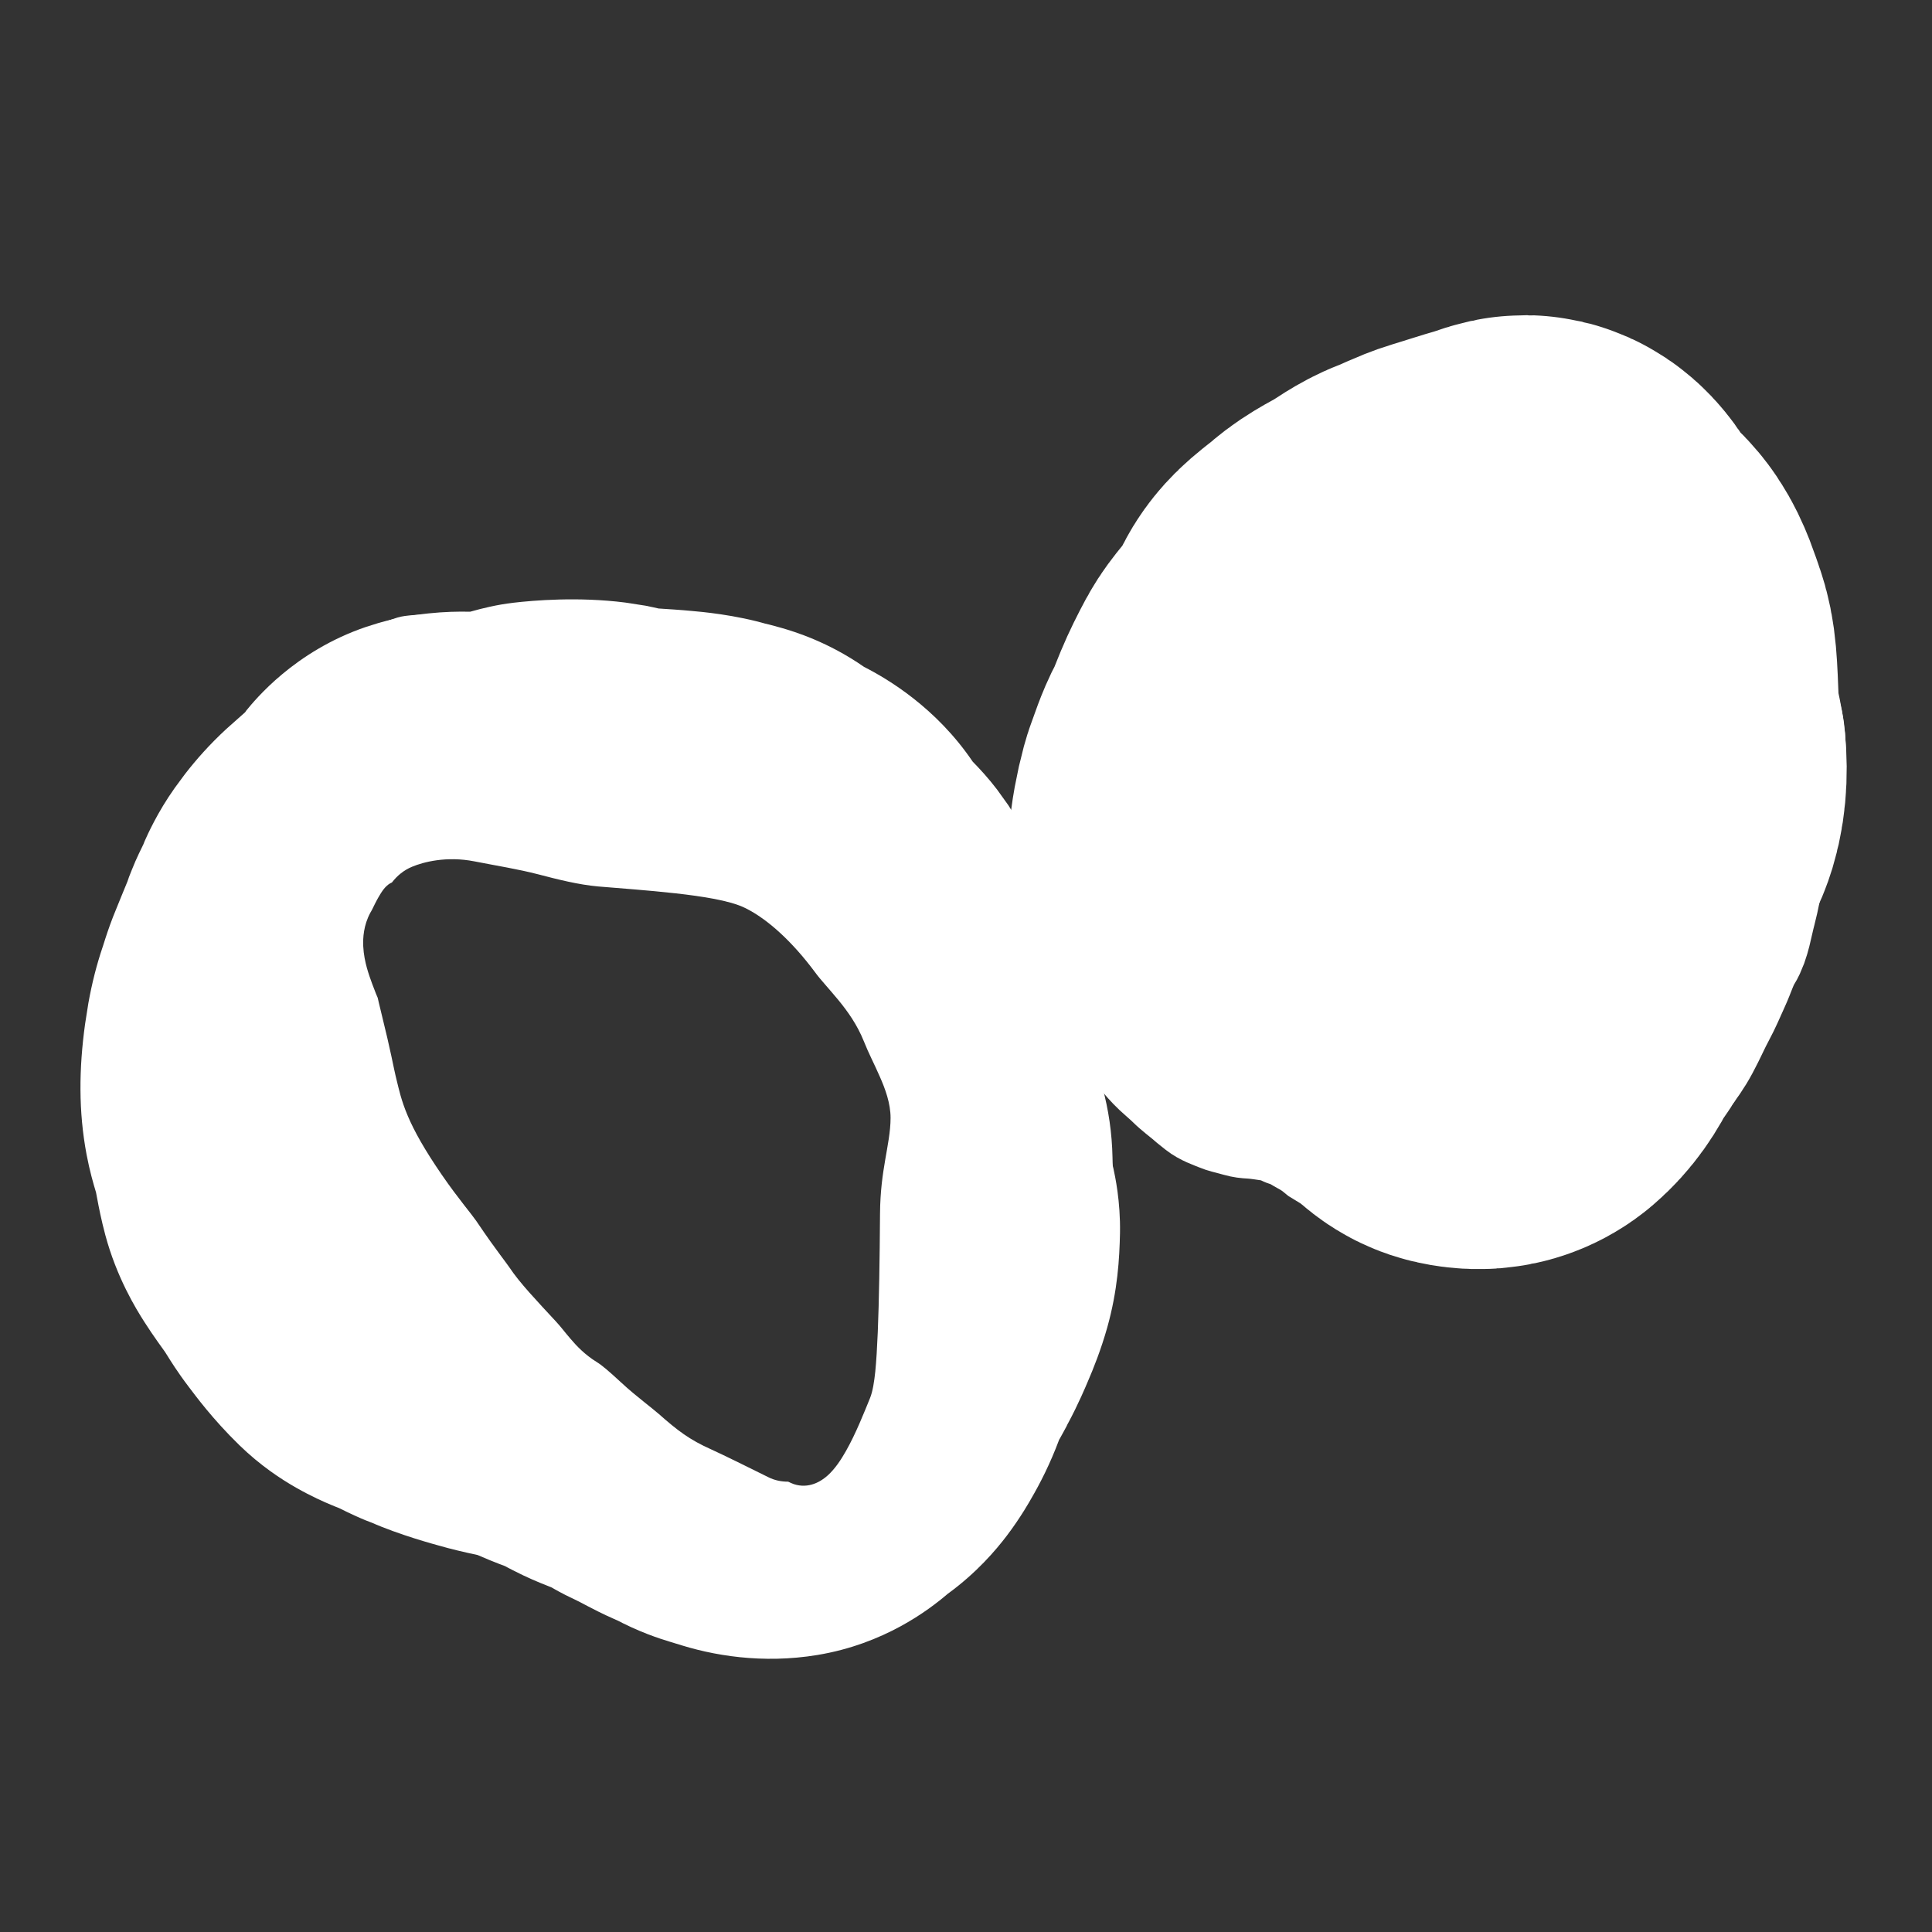 <svg width="24" height="24" viewBox="0 0 24 24" fill="none" xmlns="http://www.w3.org/2000/svg">
<rect x="0" y="0" width="24" height="24" fill="#333333" stroke="none"/>
<path d="M15.642 10.714C15.653 10.705 15.666 10.694 15.681 10.68C15.694 10.709 15.702 10.725 15.714 10.74C15.735 10.766 15.766 10.786 15.797 10.807C15.921 10.89 16.119 11.04 16.262 11.159C16.386 11.262 16.519 11.304 16.634 11.37C16.769 11.448 16.921 11.493 17.037 11.557C17.162 11.624 17.289 11.68 17.435 11.763C17.554 11.831 17.662 11.931 17.725 12.048C17.792 12.172 17.858 12.265 17.952 12.389C18.071 12.544 18.124 12.686 18.257 12.714C18.33 12.73 18.456 12.748 18.557 12.662C18.66 12.574 18.739 12.459 18.8 12.326C18.857 12.202 19.012 12.085 19.001 11.949C18.991 11.819 18.929 11.68 18.934 11.545C18.939 11.396 19.018 11.249 19.089 11.117C19.156 10.992 19.235 10.877 19.296 10.744C19.353 10.62 19.509 10.579 19.622 10.382C19.705 10.237 19.78 10.091 19.834 9.964C19.901 9.803 19.913 9.577 19.895 9.405C19.88 9.255 19.818 9.095 19.807 8.841C19.787 8.325 19.784 8.192 19.725 8.025C19.673 7.88 19.632 7.736 19.549 7.612C19.466 7.488 19.333 7.413 19.244 7.291C19.145 7.157 19.057 6.926 18.918 6.956C18.846 6.972 18.774 7.005 18.706 7.023C18.556 7.065 18.365 7.129 18.184 7.183C18.029 7.23 17.891 7.307 17.75 7.359C17.626 7.406 17.521 7.486 17.409 7.556C17.284 7.633 17.142 7.691 17.005 7.809C16.85 7.944 16.706 8.022 16.644 8.171C16.592 8.295 16.502 8.414 16.416 8.543C16.334 8.667 16.226 8.768 16.163 8.884C16.096 9.009 16.034 9.132 15.982 9.257C15.93 9.381 15.885 9.512 15.822 9.629C15.755 9.753 15.719 9.879 15.672 10.001C15.62 10.136 15.47 10.843 15.642 10.714Z" fill="white"/>
<path d="M18.37 7.488C17.792 7.839 17.689 7.963 17.395 8.262C17.239 8.421 17.11 8.614 17.006 8.77C16.891 8.943 16.81 9.121 16.701 9.256C16.593 9.39 16.469 9.555 16.345 9.726C16.204 9.919 16.107 10.01 16.04 10.124C15.965 10.25 15.879 10.372 15.817 10.491C15.755 10.611 15.683 10.682 15.642 10.714C15.47 10.843 15.62 10.136 15.672 10.001C15.719 9.879 15.755 9.753 15.822 9.629C15.885 9.512 15.93 9.381 15.982 9.257C16.034 9.132 16.096 9.009 16.163 8.884C16.226 8.768 16.334 8.667 16.416 8.543C16.502 8.414 16.592 8.295 16.644 8.171C16.706 8.022 16.85 7.944 17.005 7.809C17.142 7.691 17.284 7.633 17.409 7.556C17.521 7.486 17.626 7.406 17.75 7.359C17.891 7.307 18.029 7.23 18.184 7.183C18.365 7.129 18.556 7.065 18.706 7.023C18.774 7.005 18.846 6.972 18.918 6.956C19.057 6.926 19.145 7.157 19.244 7.291C19.333 7.413 19.466 7.488 19.549 7.612C19.632 7.736 19.673 7.88 19.725 8.025C19.784 8.192 19.787 8.325 19.807 8.841C19.818 9.095 19.88 9.255 19.895 9.405C19.913 9.577 19.901 9.803 19.834 9.964C19.78 10.091 19.705 10.237 19.622 10.382C19.509 10.579 19.353 10.62 19.296 10.744C19.235 10.877 19.156 10.992 19.089 11.117C19.018 11.249 18.939 11.396 18.934 11.545C18.929 11.68 18.991 11.819 19.001 11.949C19.012 12.085 18.857 12.202 18.8 12.326C18.739 12.459 18.66 12.574 18.557 12.662C18.456 12.748 18.33 12.73 18.257 12.714C18.124 12.686 18.071 12.544 17.952 12.389C17.858 12.265 17.792 12.172 17.725 12.048C17.662 11.931 17.554 11.831 17.435 11.763C17.289 11.68 17.162 11.624 17.037 11.557C16.921 11.493 16.769 11.448 16.634 11.37C16.519 11.304 16.386 11.262 16.262 11.159C16.119 11.04 15.921 10.89 15.797 10.807C15.766 10.786 15.735 10.766 15.714 10.74C15.693 10.714 15.683 10.683 15.641 10.59" stroke="white" stroke-width="6.076" stroke-linecap="round"/>
<path d="M21.36 7.474C21.442 7.567 21.504 7.69 21.597 7.856C21.719 8.072 21.732 8.3 21.788 8.445C21.855 8.615 21.897 8.765 21.949 8.936C22.073 9.346 21.939 10.026 21.892 10.208C21.836 10.424 21.784 10.637 21.737 10.818C21.697 10.974 21.68 11.102 21.639 11.257C21.59 11.439 21.567 11.629 21.489 11.753C21.419 11.866 21.381 12.001 21.323 12.126C21.265 12.254 21.215 12.374 21.148 12.498C21.083 12.618 21.029 12.746 20.951 12.891C20.884 13.017 20.812 13.118 20.714 13.242C20.623 13.357 20.554 13.47 20.435 13.557C20.317 13.645 20.213 13.749 20.052 13.837C19.985 13.863 19.883 13.893 19.723 13.909C19.563 13.925 19.348 13.925 19.126 13.925" stroke="white" stroke-width="1.86" stroke-linecap="round"/>
<path d="M13.502 12.289C13.522 12.367 13.539 12.431 13.559 12.49C13.593 12.588 13.637 12.647 13.669 12.727C13.703 12.811 13.741 12.873 13.759 12.922C13.776 12.971 13.825 13.026 13.861 13.077C13.888 13.114 13.915 13.154 13.951 13.194C14.005 13.255 14.074 13.342 14.145 13.415C14.217 13.491 14.32 13.573 14.378 13.631C14.453 13.706 14.569 13.793 14.603 13.823C14.62 13.838 14.661 13.874 14.746 13.94C14.862 14.031 14.994 14.071 15.063 14.101C15.113 14.123 15.207 14.146 15.32 14.176C15.399 14.198 15.454 14.204 15.532 14.208C15.596 14.212 15.682 14.227 15.747 14.236C15.81 14.244 15.864 14.282 15.912 14.296C15.986 14.319 16.029 14.354 16.077 14.379C16.16 14.422 16.2 14.456 16.256 14.502C16.417 14.6 16.512 14.661 16.589 14.691C16.622 14.701 16.645 14.701 16.669 14.701" stroke="white" stroke-width="0.868" stroke-linecap="round"/>
<path d="M8.431 7.972C8.255 7.972 8.061 7.954 7.839 7.919C7.705 7.897 7.6 7.883 7.152 7.87C6.74 7.858 5.951 7.865 5.519 7.874C5.086 7.883 5.034 7.9 4.993 7.914C4.953 7.927 4.927 7.936 4.9 7.945" stroke="white" stroke-width="0.496" stroke-linecap="round"/>
<path d="M6.373 7.488C6.63 7.458 7.181 7.411 7.766 7.485L8.018 7.524L8.114 7.544C8.139 7.549 8.163 7.555 8.181 7.559C8.303 7.567 8.454 7.576 8.598 7.59C8.688 7.598 9.14 7.635 9.557 7.762C9.533 7.754 9.513 7.748 9.501 7.745C9.51 7.747 9.607 7.771 9.704 7.799C9.871 7.847 10.287 7.974 10.733 8.284C11.028 8.434 11.629 8.791 12.083 9.461C12.174 9.554 12.28 9.669 12.386 9.808L12.526 10.003L12.685 10.258C12.865 10.571 13.087 11.062 13.161 11.731C13.161 11.734 13.162 11.742 13.165 11.757C13.168 11.776 13.171 11.801 13.176 11.832C13.177 11.833 13.176 11.835 13.176 11.837C13.234 11.972 13.294 12.128 13.341 12.304C13.392 12.49 13.421 12.673 13.442 12.847C13.524 13.011 13.62 13.232 13.694 13.503C13.771 13.783 13.814 14.077 13.82 14.38C13.821 14.43 13.822 14.465 13.824 14.486C13.826 14.495 13.829 14.504 13.831 14.514C13.852 14.612 13.92 14.922 13.913 15.318C13.906 15.636 13.885 16.026 13.754 16.493C13.676 16.768 13.583 17.001 13.511 17.167C13.493 17.21 13.394 17.446 13.269 17.678C13.269 17.679 13.268 17.681 13.266 17.683C13.264 17.687 13.262 17.691 13.259 17.696C13.257 17.702 13.253 17.71 13.249 17.718C13.233 17.747 13.201 17.808 13.162 17.877C13.161 17.878 13.159 17.88 13.158 17.882C13.044 18.188 12.915 18.437 12.809 18.618C12.803 18.63 12.677 18.854 12.507 19.077C12.371 19.256 12.133 19.537 11.773 19.799C11.535 20.002 10.983 20.422 10.153 20.559C9.475 20.671 8.852 20.568 8.387 20.413C8.408 20.42 8.426 20.425 8.434 20.428C8.431 20.427 8.427 20.426 8.421 20.424C8.415 20.422 8.405 20.42 8.396 20.417C8.378 20.412 8.35 20.403 8.318 20.393C8.201 20.358 7.931 20.272 7.626 20.106C7.687 20.14 7.73 20.158 7.691 20.14C7.682 20.136 7.638 20.116 7.601 20.099C7.558 20.08 7.498 20.053 7.429 20.018C7.381 19.994 7.337 19.971 7.306 19.955C7.291 19.947 7.274 19.938 7.262 19.932C7.249 19.925 7.238 19.919 7.228 19.914C7.208 19.903 7.197 19.899 7.193 19.896L7.216 19.907L7.025 19.814C6.97 19.786 6.924 19.761 6.889 19.741C6.875 19.733 6.861 19.725 6.848 19.718C6.831 19.711 6.812 19.704 6.793 19.696C6.698 19.659 6.545 19.596 6.371 19.506C6.348 19.494 6.327 19.483 6.309 19.474C6.296 19.467 6.283 19.46 6.272 19.454C6.252 19.447 6.228 19.438 6.205 19.429C6.141 19.405 6.044 19.365 5.933 19.317C5.763 19.281 5.602 19.243 5.449 19.199C5.414 19.189 4.96 19.068 4.602 18.908C4.612 18.912 4.619 18.916 4.624 18.918C4.617 18.915 4.61 18.912 4.594 18.906C4.581 18.901 4.559 18.893 4.537 18.884C4.476 18.859 4.356 18.806 4.208 18.732C4.19 18.725 4.152 18.711 4.111 18.693C4.029 18.659 3.867 18.588 3.681 18.482C3.491 18.374 3.234 18.206 2.973 17.952C2.639 17.627 2.425 17.333 2.347 17.231C2.273 17.134 2.213 17.047 2.171 16.984C2.131 16.924 2.095 16.866 2.077 16.837C2.064 16.817 2.055 16.802 2.049 16.793C2.04 16.779 1.902 16.593 1.795 16.424C1.689 16.259 1.449 15.868 1.308 15.341C1.258 15.154 1.226 14.99 1.208 14.892C1.203 14.867 1.198 14.843 1.195 14.824C1.194 14.821 1.194 14.817 1.193 14.813C1.161 14.708 1.113 14.542 1.075 14.34C0.975 13.808 0.98 13.276 1.057 12.72L1.098 12.46C1.143 12.211 1.199 11.991 1.273 11.77L1.275 11.765C1.277 11.761 1.279 11.753 1.282 11.743C1.287 11.727 1.3 11.687 1.312 11.649C1.338 11.569 1.384 11.433 1.45 11.276C1.466 11.237 1.482 11.198 1.504 11.143L1.573 10.975C1.575 10.969 1.578 10.962 1.584 10.948C1.588 10.936 1.595 10.915 1.603 10.893C1.619 10.852 1.647 10.781 1.681 10.701C1.706 10.644 1.74 10.572 1.781 10.489C1.785 10.479 1.791 10.464 1.796 10.451C1.83 10.375 1.954 10.093 2.17 9.789L2.297 9.617C2.434 9.44 2.601 9.25 2.811 9.056L3.045 8.848C3.05 8.841 3.055 8.833 3.06 8.826C3.165 8.699 3.655 8.091 4.546 7.788L4.705 7.738C5.138 7.615 5.544 7.592 5.841 7.599C5.995 7.555 6.174 7.512 6.373 7.488ZM6.354 19.484C6.353 19.484 6.35 19.482 6.345 19.48C6.344 19.48 6.341 19.479 6.339 19.478C6.344 19.48 6.349 19.482 6.354 19.484ZM5.892 10.7C5.544 10.632 5.258 10.709 5.119 10.767C5.015 10.81 4.933 10.879 4.869 10.962C4.862 10.965 4.856 10.968 4.851 10.971C4.83 10.982 4.815 10.995 4.806 11.003C4.789 11.018 4.777 11.033 4.77 11.041C4.746 11.071 4.721 11.111 4.703 11.143C4.676 11.189 4.647 11.249 4.62 11.304L4.6 11.339C4.516 11.495 4.508 11.651 4.512 11.752C4.517 11.857 4.538 11.953 4.558 12.025C4.596 12.161 4.658 12.31 4.672 12.348C4.679 12.364 4.686 12.379 4.692 12.395C4.701 12.434 4.712 12.484 4.727 12.543C4.797 12.826 4.835 12.995 4.861 13.116C4.886 13.233 4.905 13.331 4.934 13.446C4.953 13.52 4.983 13.669 5.066 13.863C5.147 14.054 5.275 14.283 5.485 14.589C5.594 14.748 5.688 14.87 5.763 14.967C5.844 15.071 5.885 15.122 5.917 15.168C6.054 15.371 6.145 15.496 6.212 15.586C6.285 15.685 6.304 15.709 6.33 15.747C6.458 15.939 6.663 16.153 6.906 16.416C6.977 16.493 6.997 16.526 7.088 16.632C7.16 16.717 7.265 16.829 7.415 16.921C7.481 16.962 7.569 17.038 7.712 17.17C7.817 17.268 7.914 17.346 7.995 17.411C8.081 17.48 8.134 17.522 8.184 17.565C8.417 17.77 8.561 17.883 8.837 18.006C8.99 18.075 9.326 18.242 9.542 18.349C9.622 18.39 9.707 18.406 9.791 18.406C9.814 18.416 9.836 18.428 9.86 18.436C10.046 18.498 10.2 18.404 10.286 18.325C10.374 18.244 10.448 18.133 10.507 18.028C10.629 17.815 10.735 17.546 10.808 17.367C10.842 17.283 10.86 17.16 10.873 17.039C10.886 16.907 10.896 16.741 10.904 16.548C10.92 16.161 10.928 15.654 10.932 15.076C10.934 14.801 10.965 14.591 10.996 14.41C11.025 14.238 11.063 14.058 11.063 13.887C11.063 13.705 10.996 13.525 10.931 13.378C10.856 13.206 10.793 13.091 10.731 12.935C10.648 12.728 10.529 12.563 10.417 12.426C10.361 12.358 10.304 12.293 10.255 12.236C10.204 12.178 10.16 12.126 10.123 12.075C9.845 11.701 9.54 11.421 9.264 11.283C9.159 11.23 9.016 11.194 8.876 11.167C8.729 11.139 8.561 11.116 8.39 11.097C8.05 11.059 7.678 11.033 7.432 11.012C7.185 10.99 6.926 10.924 6.685 10.861C6.428 10.795 6.193 10.759 5.892 10.7ZM1.774 10.504C1.773 10.506 1.772 10.508 1.771 10.509C1.772 10.507 1.774 10.503 1.777 10.497C1.776 10.5 1.775 10.502 1.774 10.504ZM8.25 7.572C8.248 7.572 8.245 7.571 8.242 7.57C8.24 7.57 8.238 7.571 8.236 7.57C8.243 7.572 8.247 7.572 8.25 7.572Z" fill="white"/>
</svg>
